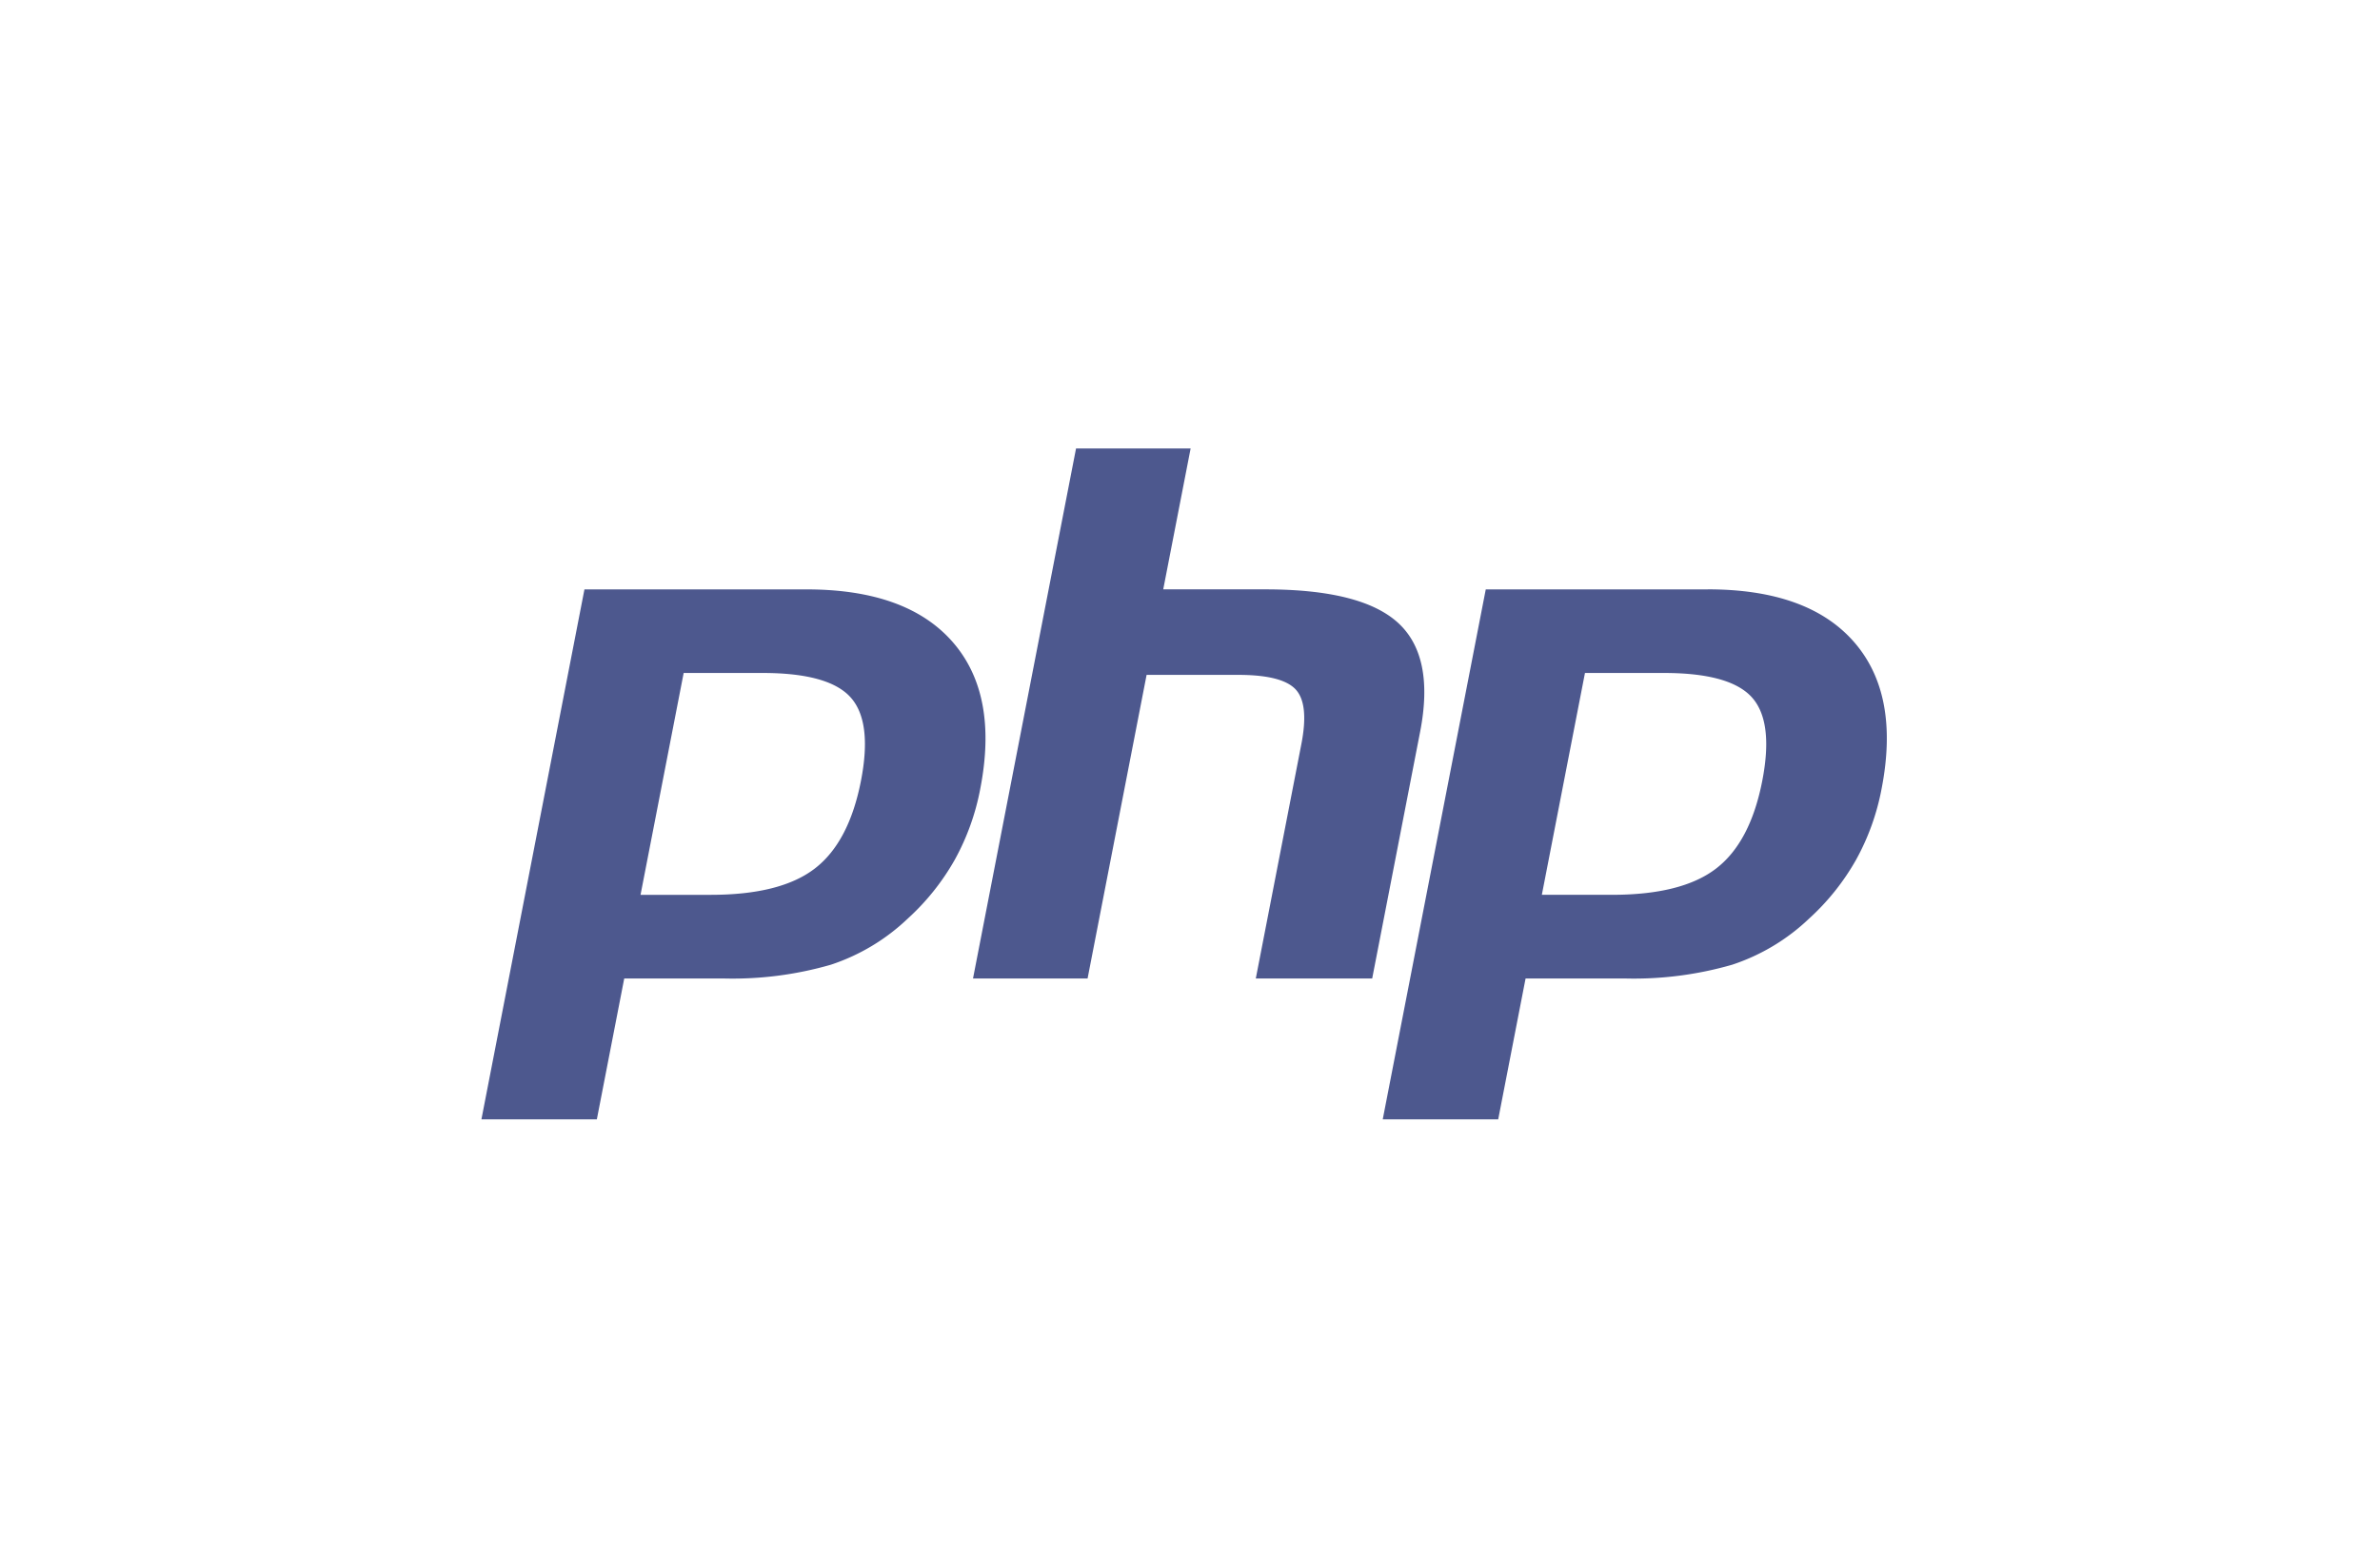 <svg xmlns="http://www.w3.org/2000/svg" width="145" height="95" fill="none" xmlns:v="https://vecta.io/nano"><path fill="#fff" d="M0 0h145v95H0z"/><path d="M43.303 53.865c2.673 0 4.669-.493 5.932-1.465 1.249-.962 2.112-2.628 2.564-4.953.422-2.173.261-3.69-.477-4.509-.755-.836-2.387-1.261-4.851-1.261h-4.272L39.83 53.863l3.473.002zM29.329 68.876c-.098 0-.195-.022-.283-.063s-.167-.103-.229-.179a.66.66 0 0 1-.132-.259c-.024-.095-.027-.194-.008-.29l6.277-32.297c.03-.151.111-.287.23-.385s.268-.151.422-.151h13.529c4.252 0 7.417 1.154 9.404 3.432 2 2.289 2.617 5.489 1.835 9.511a15.18 15.18 0 0 1-1.626 4.522c-.792 1.402-1.803 2.669-2.994 3.753-1.404 1.336-3.087 2.344-4.927 2.952-2.198.636-4.481.929-6.769.871h-5.477l-1.564 8.049c-.029.152-.111.288-.23.386s-.269.152-.423.152l-7.035-.003z" fill="#4d588e"/><path d="M42.747 42.342h3.724c2.974 0 4.007.652 4.358 1.041.582.646.692 2.007.318 3.937-.421 2.16-1.2 3.692-2.317 4.552-1.144.882-3.004 1.327-5.527 1.327h-2.667l2.11-10.858zm6.389-7.756H35.607a1.33 1.33 0 0 0-1.305 1.076l-6.277 32.296a1.33 1.33 0 0 0 .279 1.099 1.33 1.33 0 0 0 1.026.486h7.035a1.33 1.33 0 0 0 1.305-1.076l1.46-7.511h4.93c2.358.059 4.711-.246 6.976-.903a13.8 13.8 0 0 0 5.175-3.1c1.241-1.13 2.294-2.451 3.12-3.913.813-1.473 1.387-3.067 1.699-4.72.823-4.233.154-7.623-1.987-10.075-2.119-2.428-5.454-3.659-9.907-3.659h0zM39.024 54.53h4.28c2.836 0 4.949-.534 6.338-1.603s2.326-2.853 2.813-5.353c.466-2.4.253-4.094-.636-5.081s-2.672-1.481-5.347-1.483h-4.82L39.024 54.53zm10.11-18.613c4.07 0 7.038 1.068 8.905 3.204s2.428 5.119 1.683 8.947a14.46 14.46 0 0 1-1.555 4.327c-.757 1.339-1.723 2.549-2.862 3.583-1.333 1.272-2.933 2.232-4.683 2.81-2.132.616-4.346.899-6.564.839h-6.027l-1.669 8.586H29.33l6.277-32.296h13.529" fill="#fff"/><path d="M76.509 60.291a.66.66 0 0 1-.513-.242.66.66 0 0 1-.14-.55l2.777-14.29c.265-1.359.199-2.334-.183-2.747-.234-.252-.937-.675-3.015-.675h-5.03l-3.491 17.965c-.029.151-.111.288-.23.386s-.269.152-.423.152h-6.98a.66.66 0 0 1-.513-.242.66.66 0 0 1-.132-.259c-.024-.095-.027-.194-.008-.291l6.277-32.297c.029-.151.111-.288.23-.386s.269-.152.423-.152h6.982c.098 0 .195.022.284.064s.167.103.229.178.107.164.131.259.027.194.008.291l-1.515 7.795h5.41c4.123 0 6.918.727 8.547 2.222 1.66 1.525 2.178 3.964 1.54 7.25l-2.921 15.029c-.029.152-.111.288-.23.386s-.269.152-.423.152h-7.091z" fill="#4d588e"/><path d="M72.538 26h-6.98a1.33 1.33 0 0 0-1.305 1.076l-6.277 32.297a1.33 1.33 0 0 0 .279 1.099 1.33 1.33 0 0 0 1.026.486h6.98a1.33 1.33 0 0 0 1.305-1.076l3.386-17.427h4.483c2.075 0 2.51.441 2.528.462.126.136.291.763.018 2.167l-2.777 14.29a1.33 1.33 0 0 0 .279 1.099 1.33 1.33 0 0 0 1.026.486H83.6a1.33 1.33 0 0 0 1.305-1.076l2.921-15.031c.685-3.528.099-6.174-1.742-7.866-1.757-1.613-4.699-2.398-8.996-2.398h-4.606l1.361-7.005a1.33 1.33 0 0 0-.279-1.099A1.33 1.33 0 0 0 72.538 26h0zm0 1.329l-1.669 8.586h6.218c3.913 0 6.612.682 8.097 2.047s1.931 3.576 1.336 6.634L83.6 59.626h-7.091l2.777-14.288c.316-1.626.2-2.734-.349-3.325s-1.716-.887-3.502-.887h-5.579l-3.596 18.502h-6.98l6.277-32.298h6.98" fill="#fff"/><path d="M98.215 53.865c2.674 0 4.67-.493 5.932-1.465 1.25-.962 2.112-2.628 2.565-4.953.422-2.173.261-3.69-.478-4.509-.755-.836-2.387-1.261-4.851-1.261h-4.272l-2.369 12.185 3.473.002zM84.241 68.876a.66.66 0 0 1-.513-.242c-.062-.076-.107-.164-.132-.259s-.027-.194-.008-.29l6.277-32.297c.03-.151.111-.287.23-.385s.268-.151.422-.151h13.528c4.252 0 7.417 1.155 9.404 3.432 2 2.289 2.617 5.489 1.835 9.511a15.19 15.19 0 0 1-1.627 4.522c-.792 1.402-1.802 2.669-2.993 3.753-1.405 1.336-3.087 2.344-4.928 2.952-2.198.636-4.481.929-6.769.871h-5.476l-1.564 8.049c-.029.152-.111.288-.23.386s-.269.152-.423.152l-7.035-.003z" fill="#4d588e"/><path d="M97.659 42.341h3.724c2.974 0 4.008.653 4.358 1.041.583.646.693 2.007.318 3.937-.42 2.161-1.2 3.693-2.317 4.553-1.144.881-3.003 1.327-5.526 1.327h-2.666l2.109-10.858zm6.388-7.755H90.519a1.33 1.33 0 0 0-1.305 1.076l-6.277 32.296a1.33 1.33 0 0 0 .279 1.099 1.33 1.33 0 0 0 1.026.486h7.035a1.33 1.33 0 0 0 1.305-1.076l1.46-7.511h4.93a22.97 22.97 0 0 0 6.976-.903 13.8 13.8 0 0 0 5.175-3.101 15.82 15.82 0 0 0 3.12-3.912c.813-1.473 1.387-3.067 1.699-4.721.823-4.233.154-7.623-1.987-10.075-2.119-2.428-5.454-3.659-9.907-3.659h-.001zM93.938 54.529h4.279c2.837 0 4.949-.534 6.338-1.603s2.326-2.853 2.811-5.352c.466-2.4.254-4.094-.636-5.081s-2.672-1.481-5.347-1.483h-4.82l-2.627 13.517.002.002zm10.109-18.615c4.069 0 7.038 1.068 8.905 3.204s2.428 5.118 1.683 8.947a14.47 14.47 0 0 1-1.554 4.327 14.42 14.42 0 0 1-2.863 3.586c-1.333 1.272-2.933 2.232-4.683 2.81a21.56 21.56 0 0 1-6.563.839h-6.027l-1.668 8.586h-7.035l6.277-32.296h13.529" fill="#fff"/></svg>